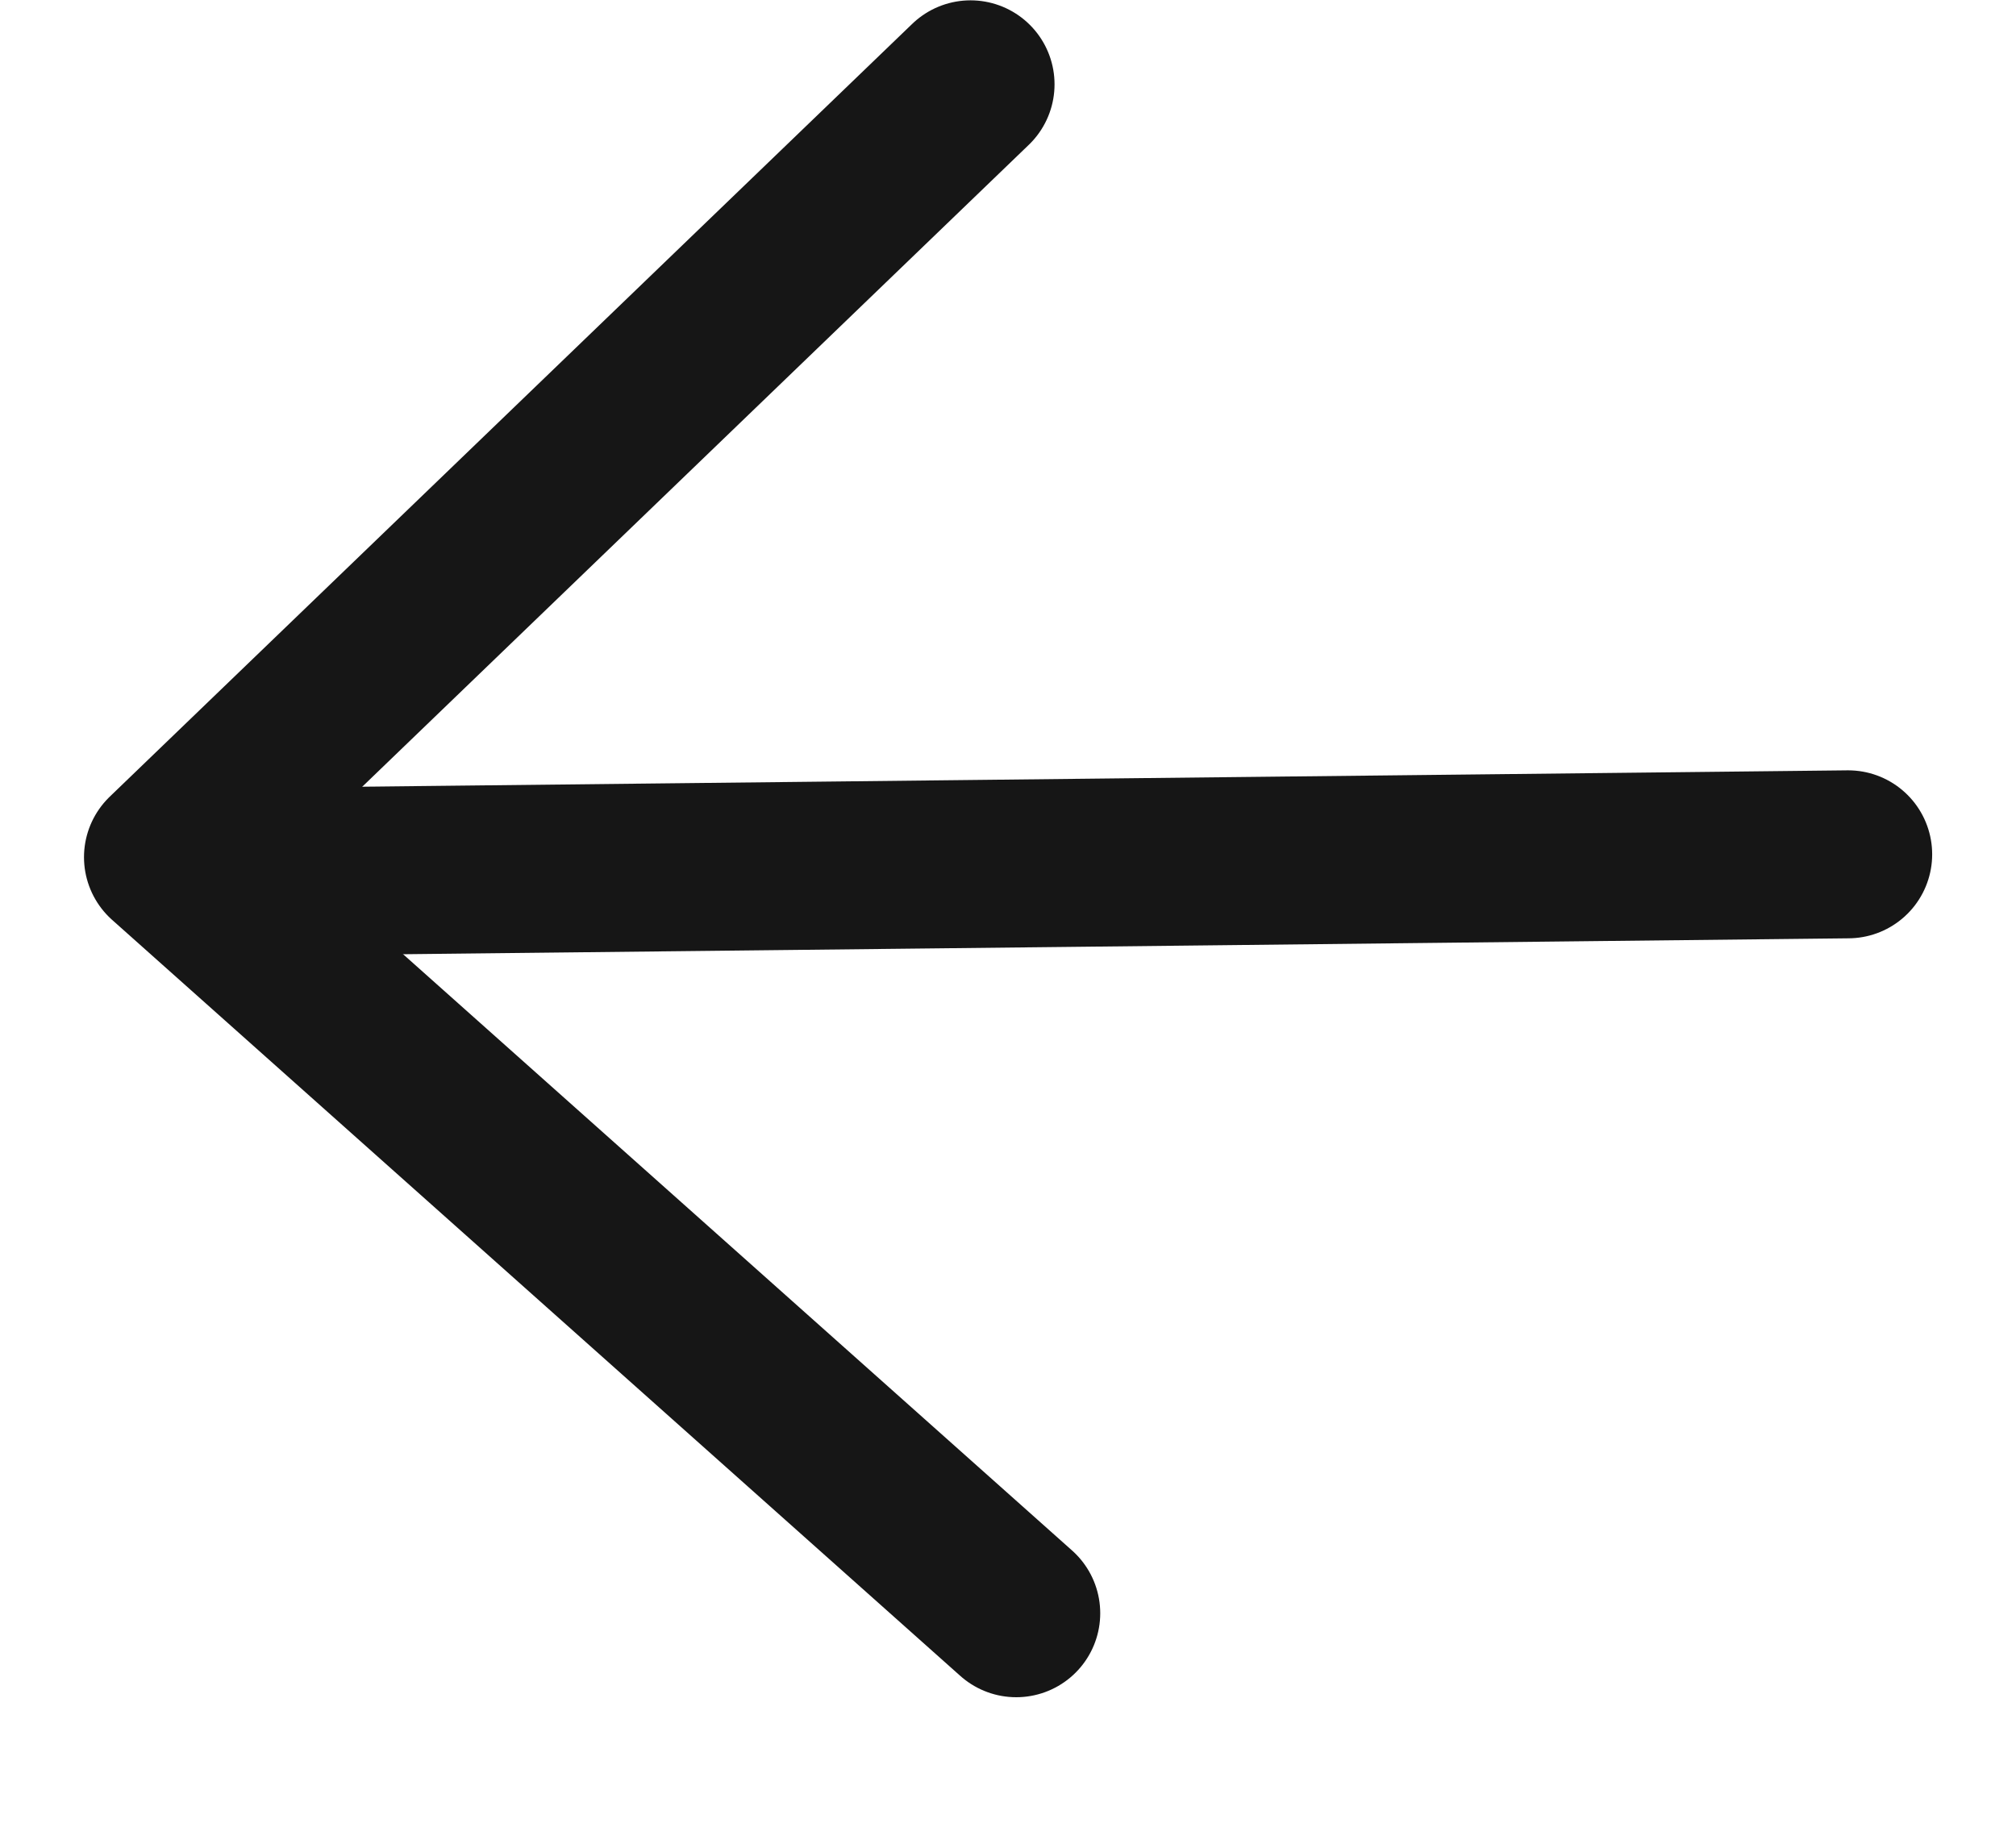 <?xml version="1.0" encoding="UTF-8"?> <svg xmlns="http://www.w3.org/2000/svg" viewBox="1994 2494.5 12 11" width="12" height="11"><path fill="none" stroke="#161616" fill-opacity="1" stroke-width="1" stroke-opacity="1" color="rgb(51, 51, 51)" font-size-adjust="none" stroke-linecap="round" stroke-linejoin="round" id="tSvg8941c39b05" title="Path 1" d="M 1999.777 2495.002 C 1998.185 2496.536 1996.593 2498.069 1995 2499.603 C 1996.683 2501.103 1998.366 2502.604 2000.049 2504.104" style=""></path><path fill="none" stroke="#161616" fill-opacity="1" stroke-width="1" stroke-opacity="1" color="rgb(51, 51, 51)" font-size-adjust="none" stroke-linecap="round" stroke-linejoin="round" id="tSvgc65198abe6" title="Path 2" d="M 1995.197 2499.694 C 1998.465 2499.658 2001.733 2499.622 2005.001 2499.586" style=""></path><defs> </defs></svg> 